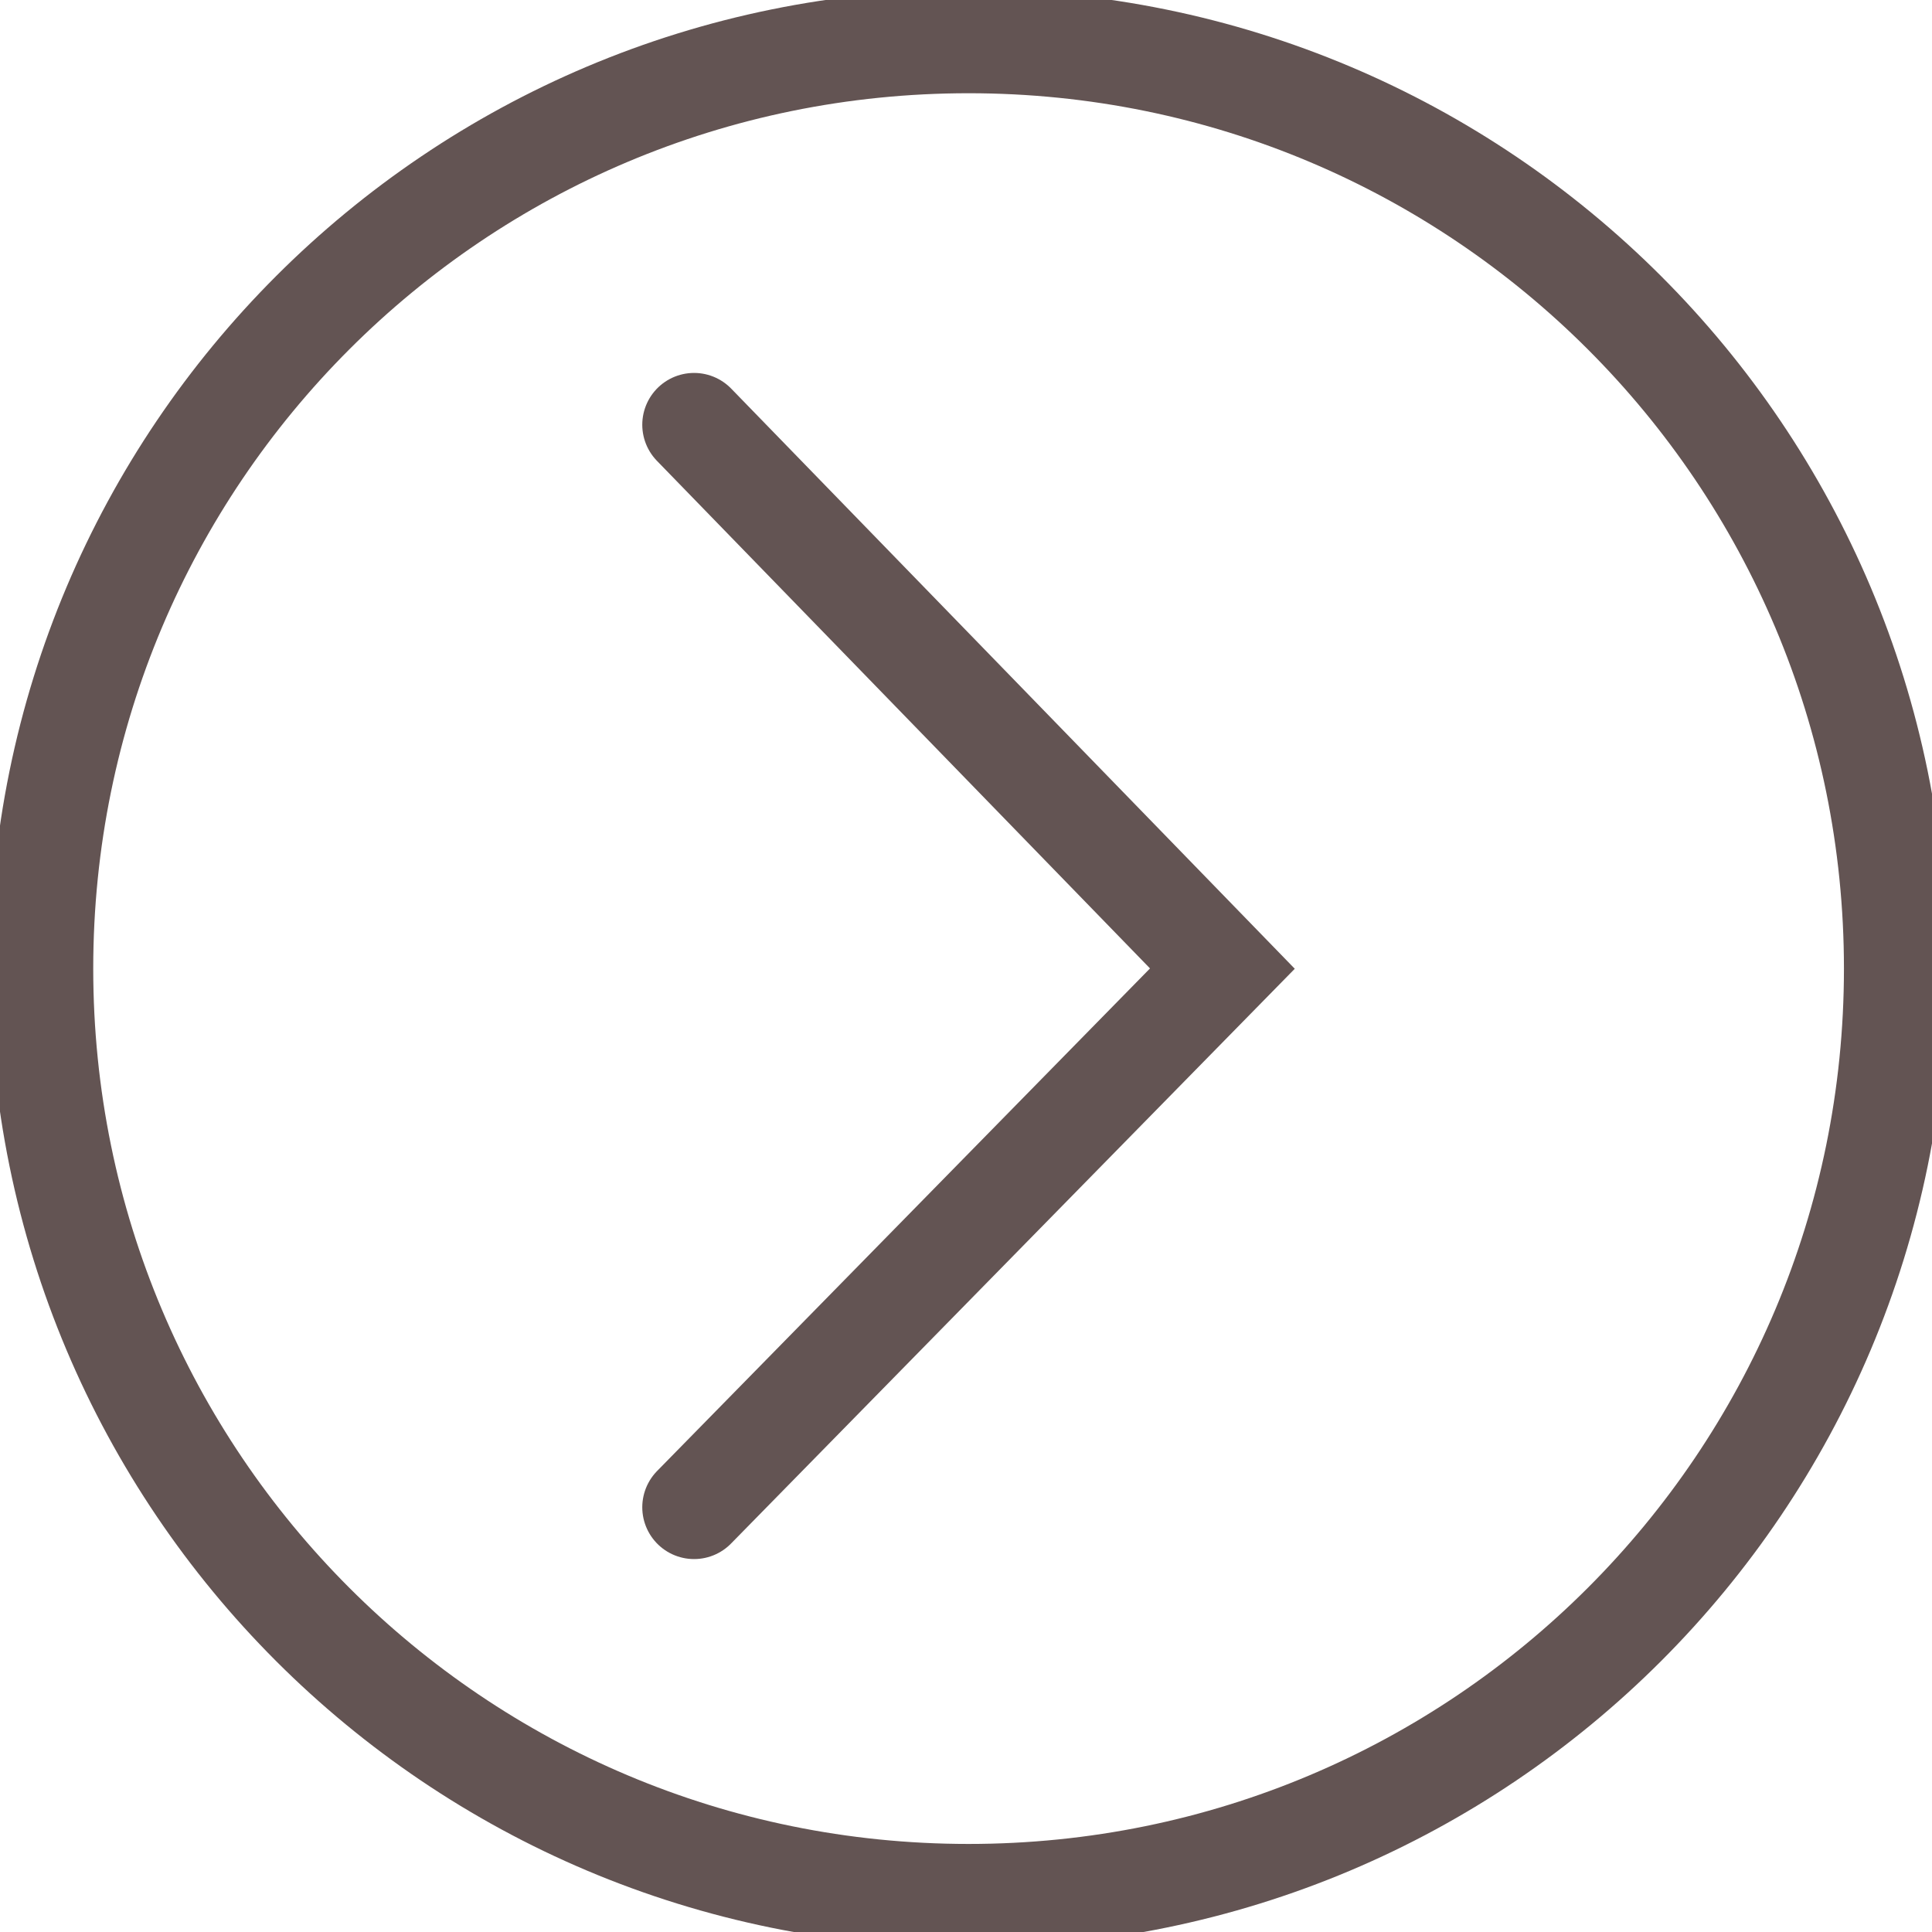 <?xml version="1.0" encoding="utf-8"?>
<!-- Generator: Adobe Illustrator 27.4.1, SVG Export Plug-In . SVG Version: 6.00 Build 0)  -->
<svg version="1.1" id="Laag_1" xmlns="http://www.w3.org/2000/svg" xmlns:xlink="http://www.w3.org/1999/xlink" x="0px" y="0px"
	 viewBox="0 0 37.3 37.3" style="enable-background:new 0 0 37.3 37.3;" xml:space="preserve">
<style type="text/css">
	.st0{clip-path:url(#SVGID_00000103984561616192391180000018296593729952804028_);fill:none;stroke:#635453;stroke-width:2;}
	.st1{fill:none;stroke:#635453;stroke-width:2;stroke-linecap:round;}
</style>
<g>
	<defs>
		<rect id="SVGID_1_" width="37.3" height="37.3"/>
	</defs>
	<clipPath id="SVGID_00000089542350993363499690000017612551944182035096_">
		<use xlink:href="#SVGID_1_"  style="overflow:visible;"/>
	</clipPath>
	
		<path style="clip-path:url(#SVGID_00000089542350993363499690000017612551944182035096_);fill:none;stroke:#635453;stroke-width:2;" d="
		M0.8,18.7c0,9.9,8,17.9,17.9,17.9s17.9-8,17.9-17.9s-8-17.9-17.9-17.9S0.8,8.8,0.8,18.7"/>
</g>
<polyline class="st1" points="13.4,8.2 23.6,18.7 13.4,29.1 "/>
</svg>
